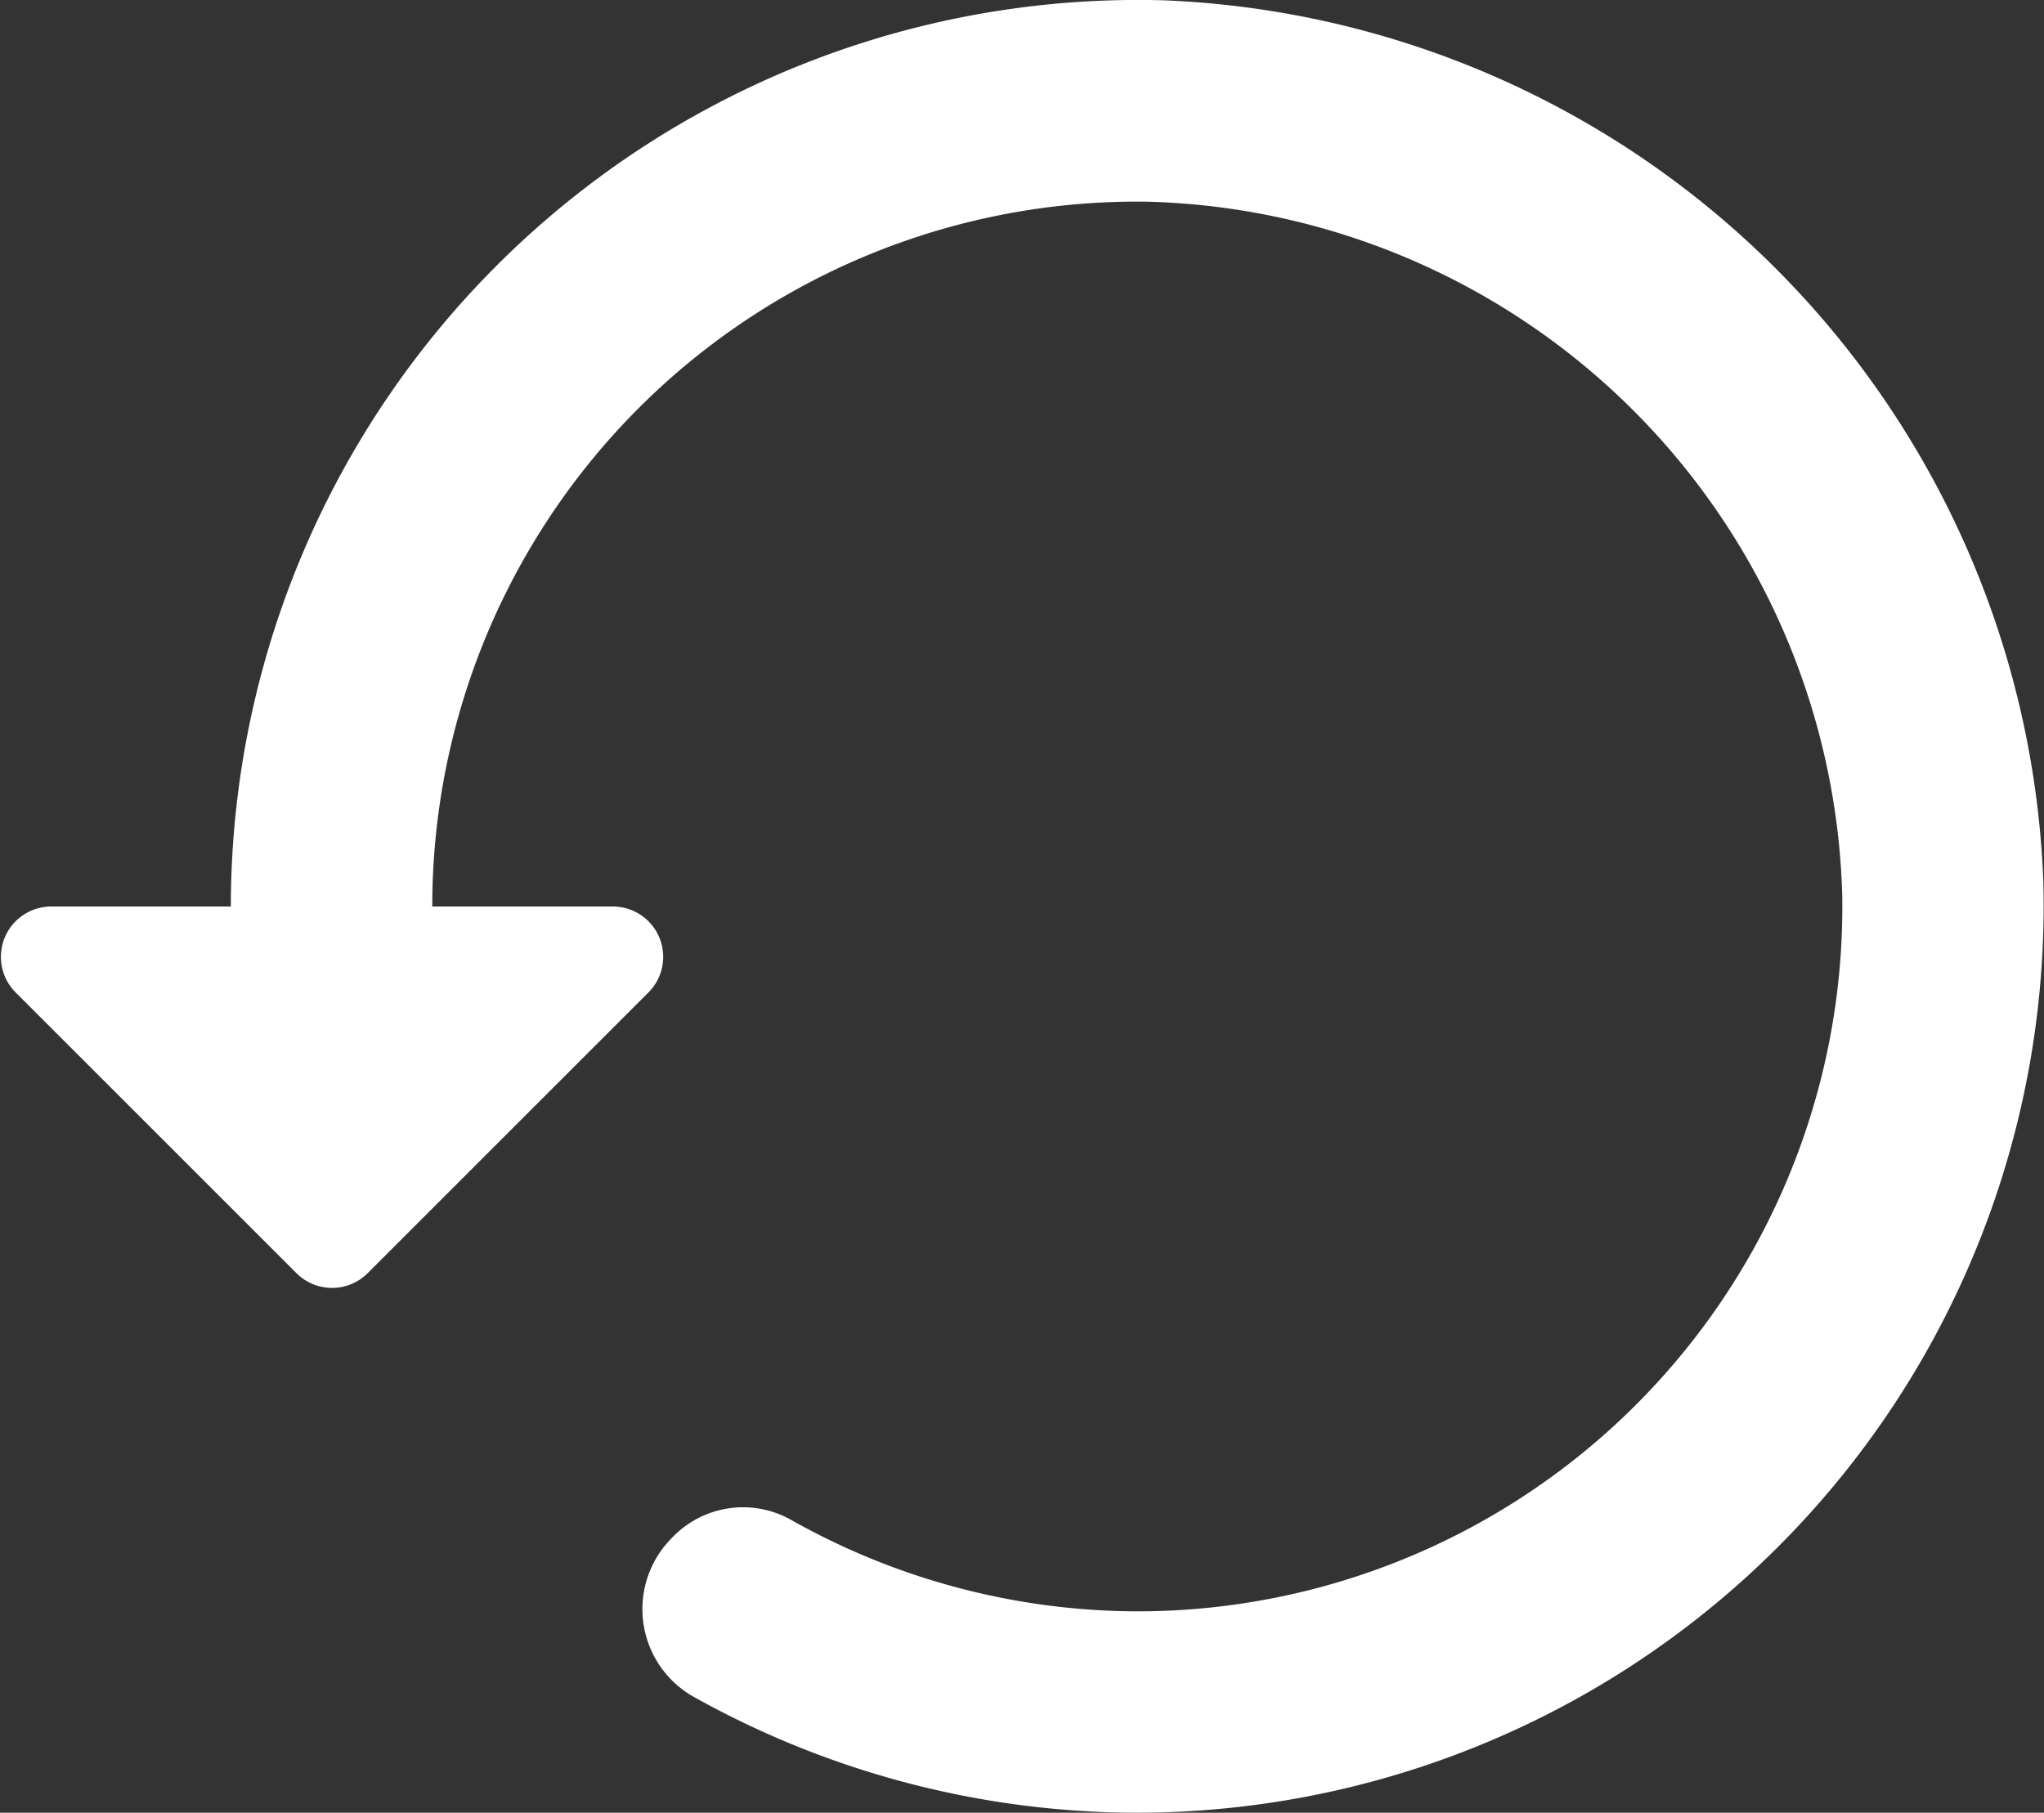 <svg xmlns="http://www.w3.org/2000/svg" width="20.295" height="18.003" viewBox="0 0 20.295 18.003"><rect x="0" y="0" width="20.295" height="18.003" fill="#333333" stroke="none"/><defs><style>.a{fill:#fff;}</style></defs><path class="a" d="M-476.436,207a9.009,9.009,0,0,0-9.26,9h-1.79a.5.5,0,0,0-.35.85l2.79,2.79a.5.5,0,0,0,.71,0l2.79-2.79a.5.5,0,0,0-.36-.85h-1.79a7,7,0,0,1,7.1-7,7.089,7.089,0,0,1,6.9,6.9,7,7,0,0,1-7,7.1,7.033,7.033,0,0,1-3.44-.91.972.972,0,0,0-1.18.18,1,1,0,0,0,.2,1.57A9.042,9.042,0,0,0-476.7,225a9.009,9.009,0,0,0,9-9.26A9.106,9.106,0,0,0-476.436,207Z" transform="translate(487.988 -206.997)"/></svg>
